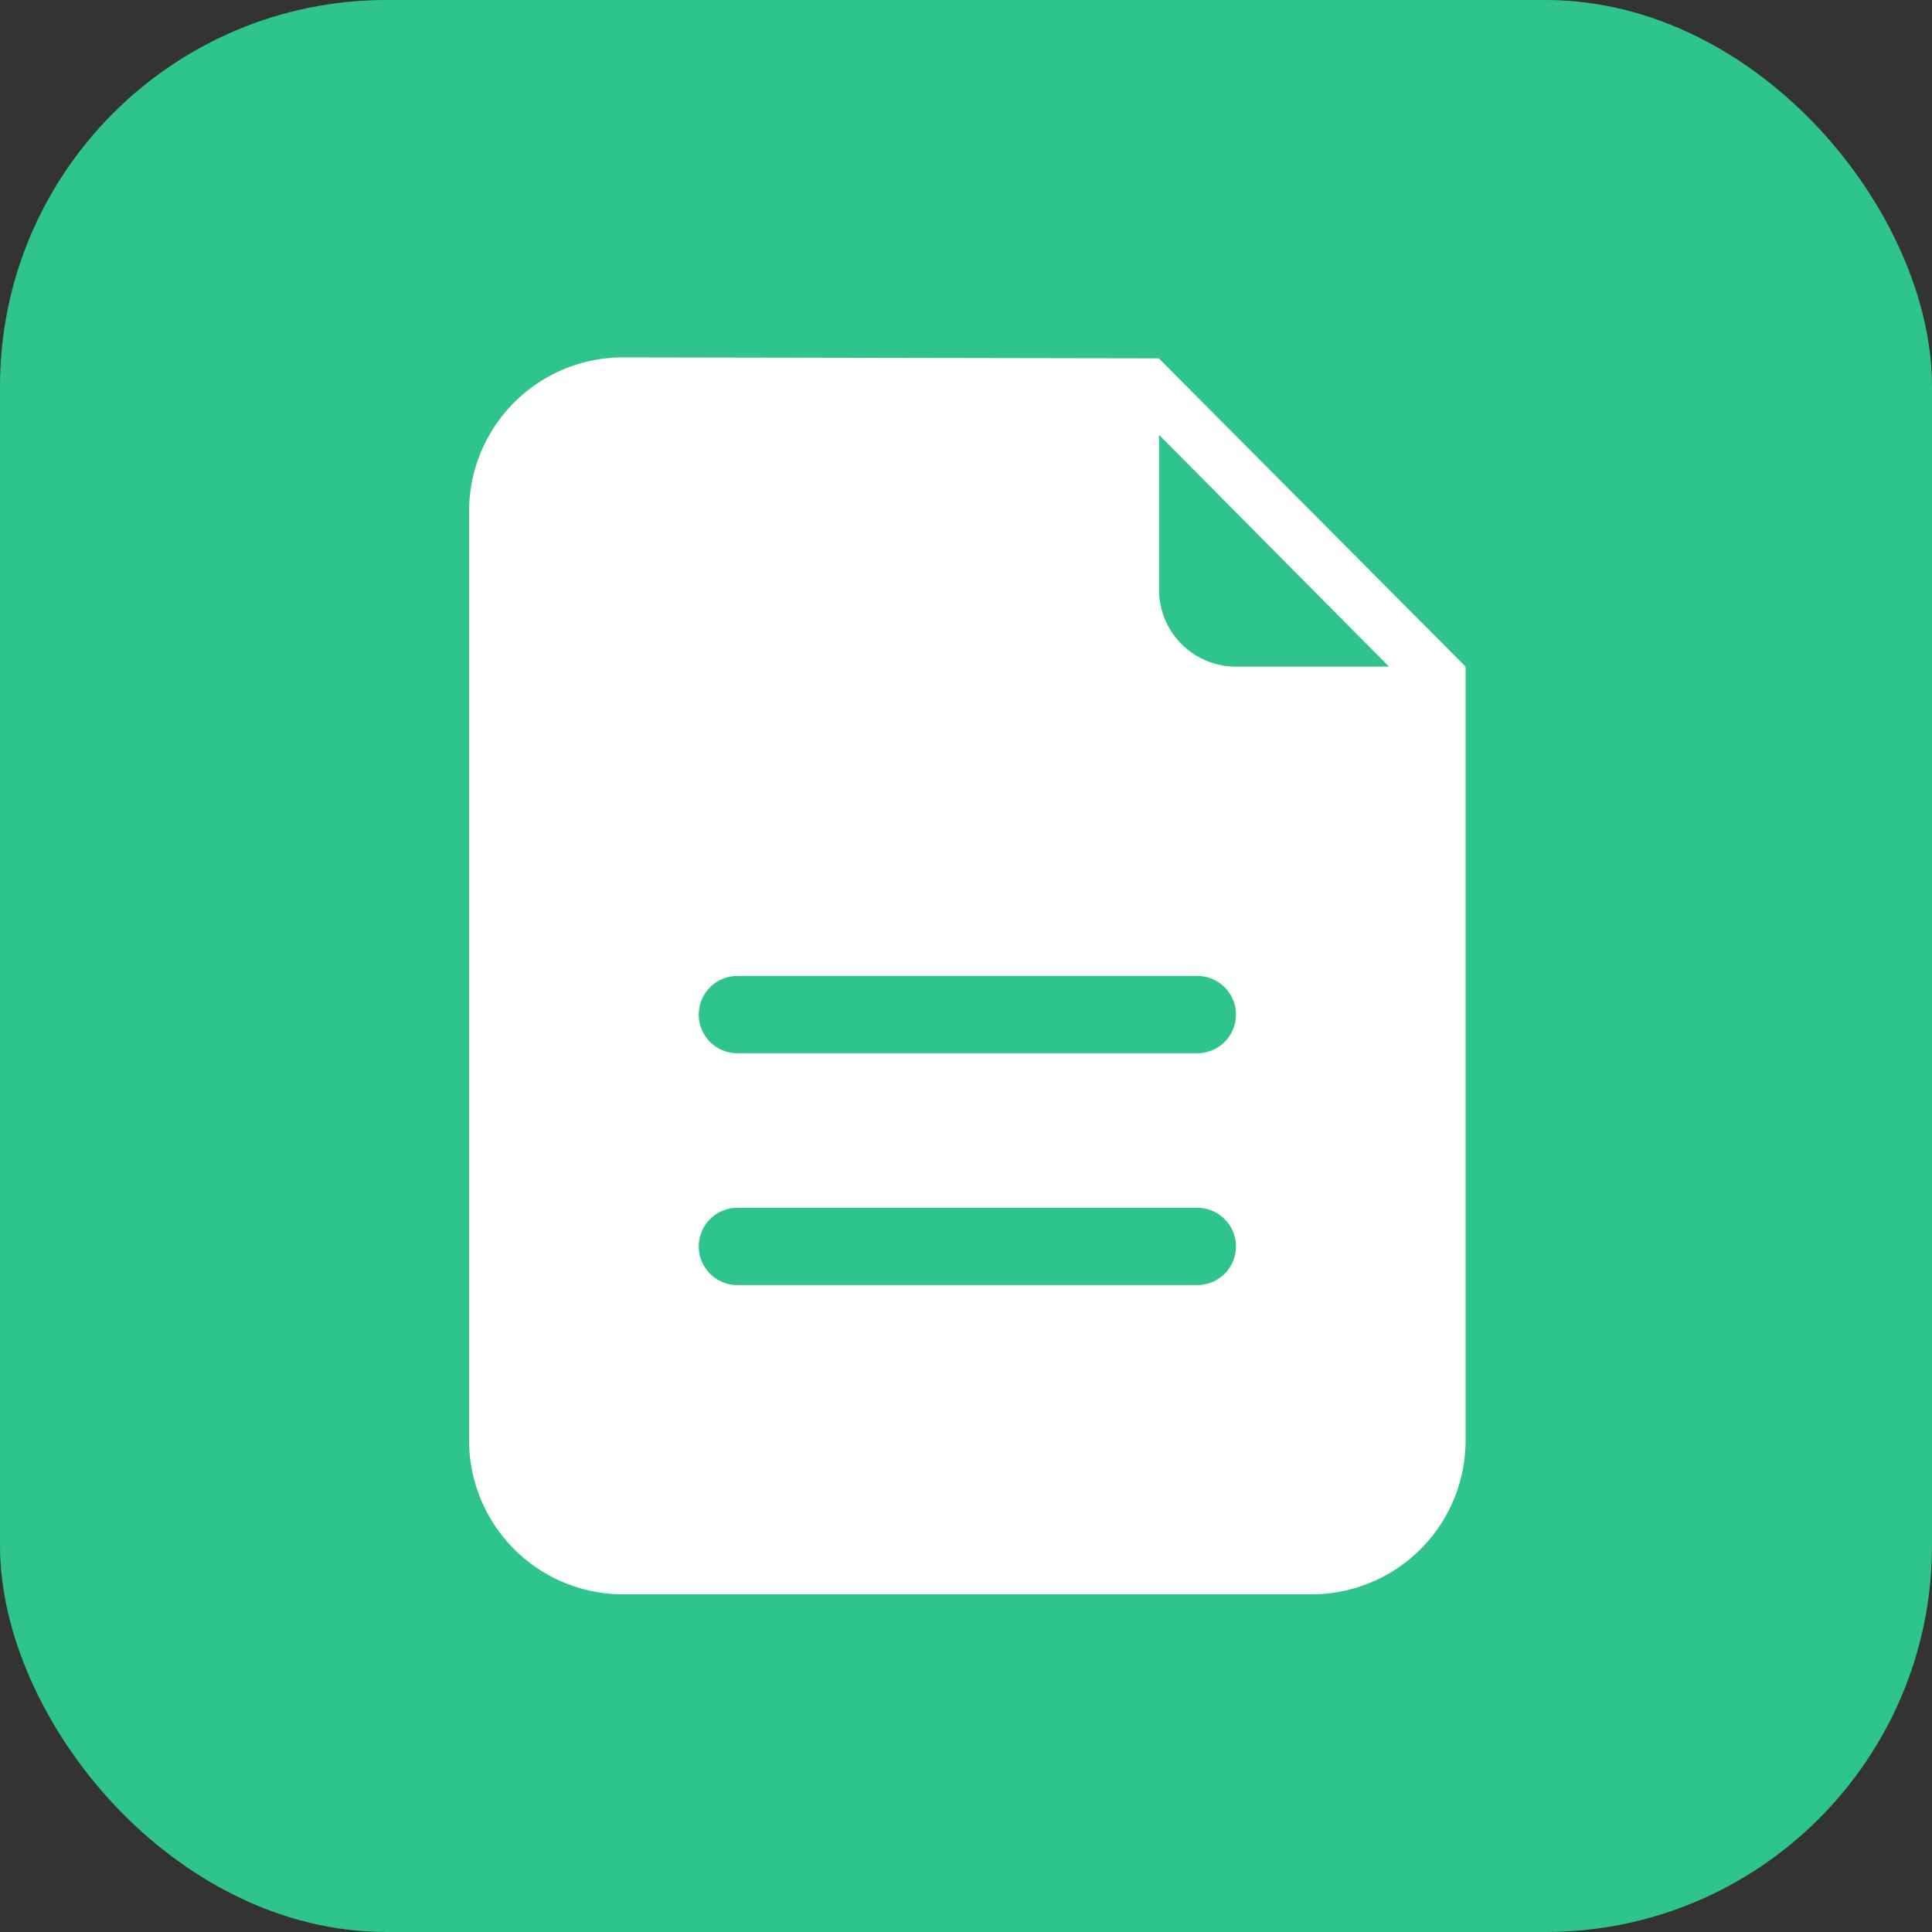 <svg xmlns="http://www.w3.org/2000/svg" id="Component_3_1" data-name="Component 3 &#x2013; 1" width="80" height="80" viewBox="0 0 80 80"><rect x="0" y="0" width="80" height="80" fill="#333333" stroke="none"/><g id="Component_2_1" data-name="Component 2 &#x2013; 1"><rect id="Rectangle_1383" data-name="Rectangle 1383" width="80" height="80" rx="16" fill="#2ec48b"></rect></g><g id="Page-1" transform="translate(19.424 14.798)"><g id="Icon-Set-Filled"><path d="M136.742,113.806a3.189,3.189,0,0,1-3.174-3.2v-6.4l9.523,9.6Zm-1.587,16.008H116.11a1.6,1.6,0,0,1,0-3.2h19.045a1.6,1.6,0,0,1,0,3.2Zm0,9.6H116.11a1.6,1.6,0,0,1,0-3.2h19.045a1.6,1.6,0,0,1,0,3.2Zm-1.587-38.374L111.348,101A6.376,6.376,0,0,0,105,107.4v38.419a6.376,6.376,0,0,0,6.348,6.4h28.568a6.376,6.376,0,0,0,6.348-6.4V113.806l-12.7-12.761Z" transform="translate(-105 -101)" fill="#fff" fill-rule="evenodd"></path></g></g></svg>